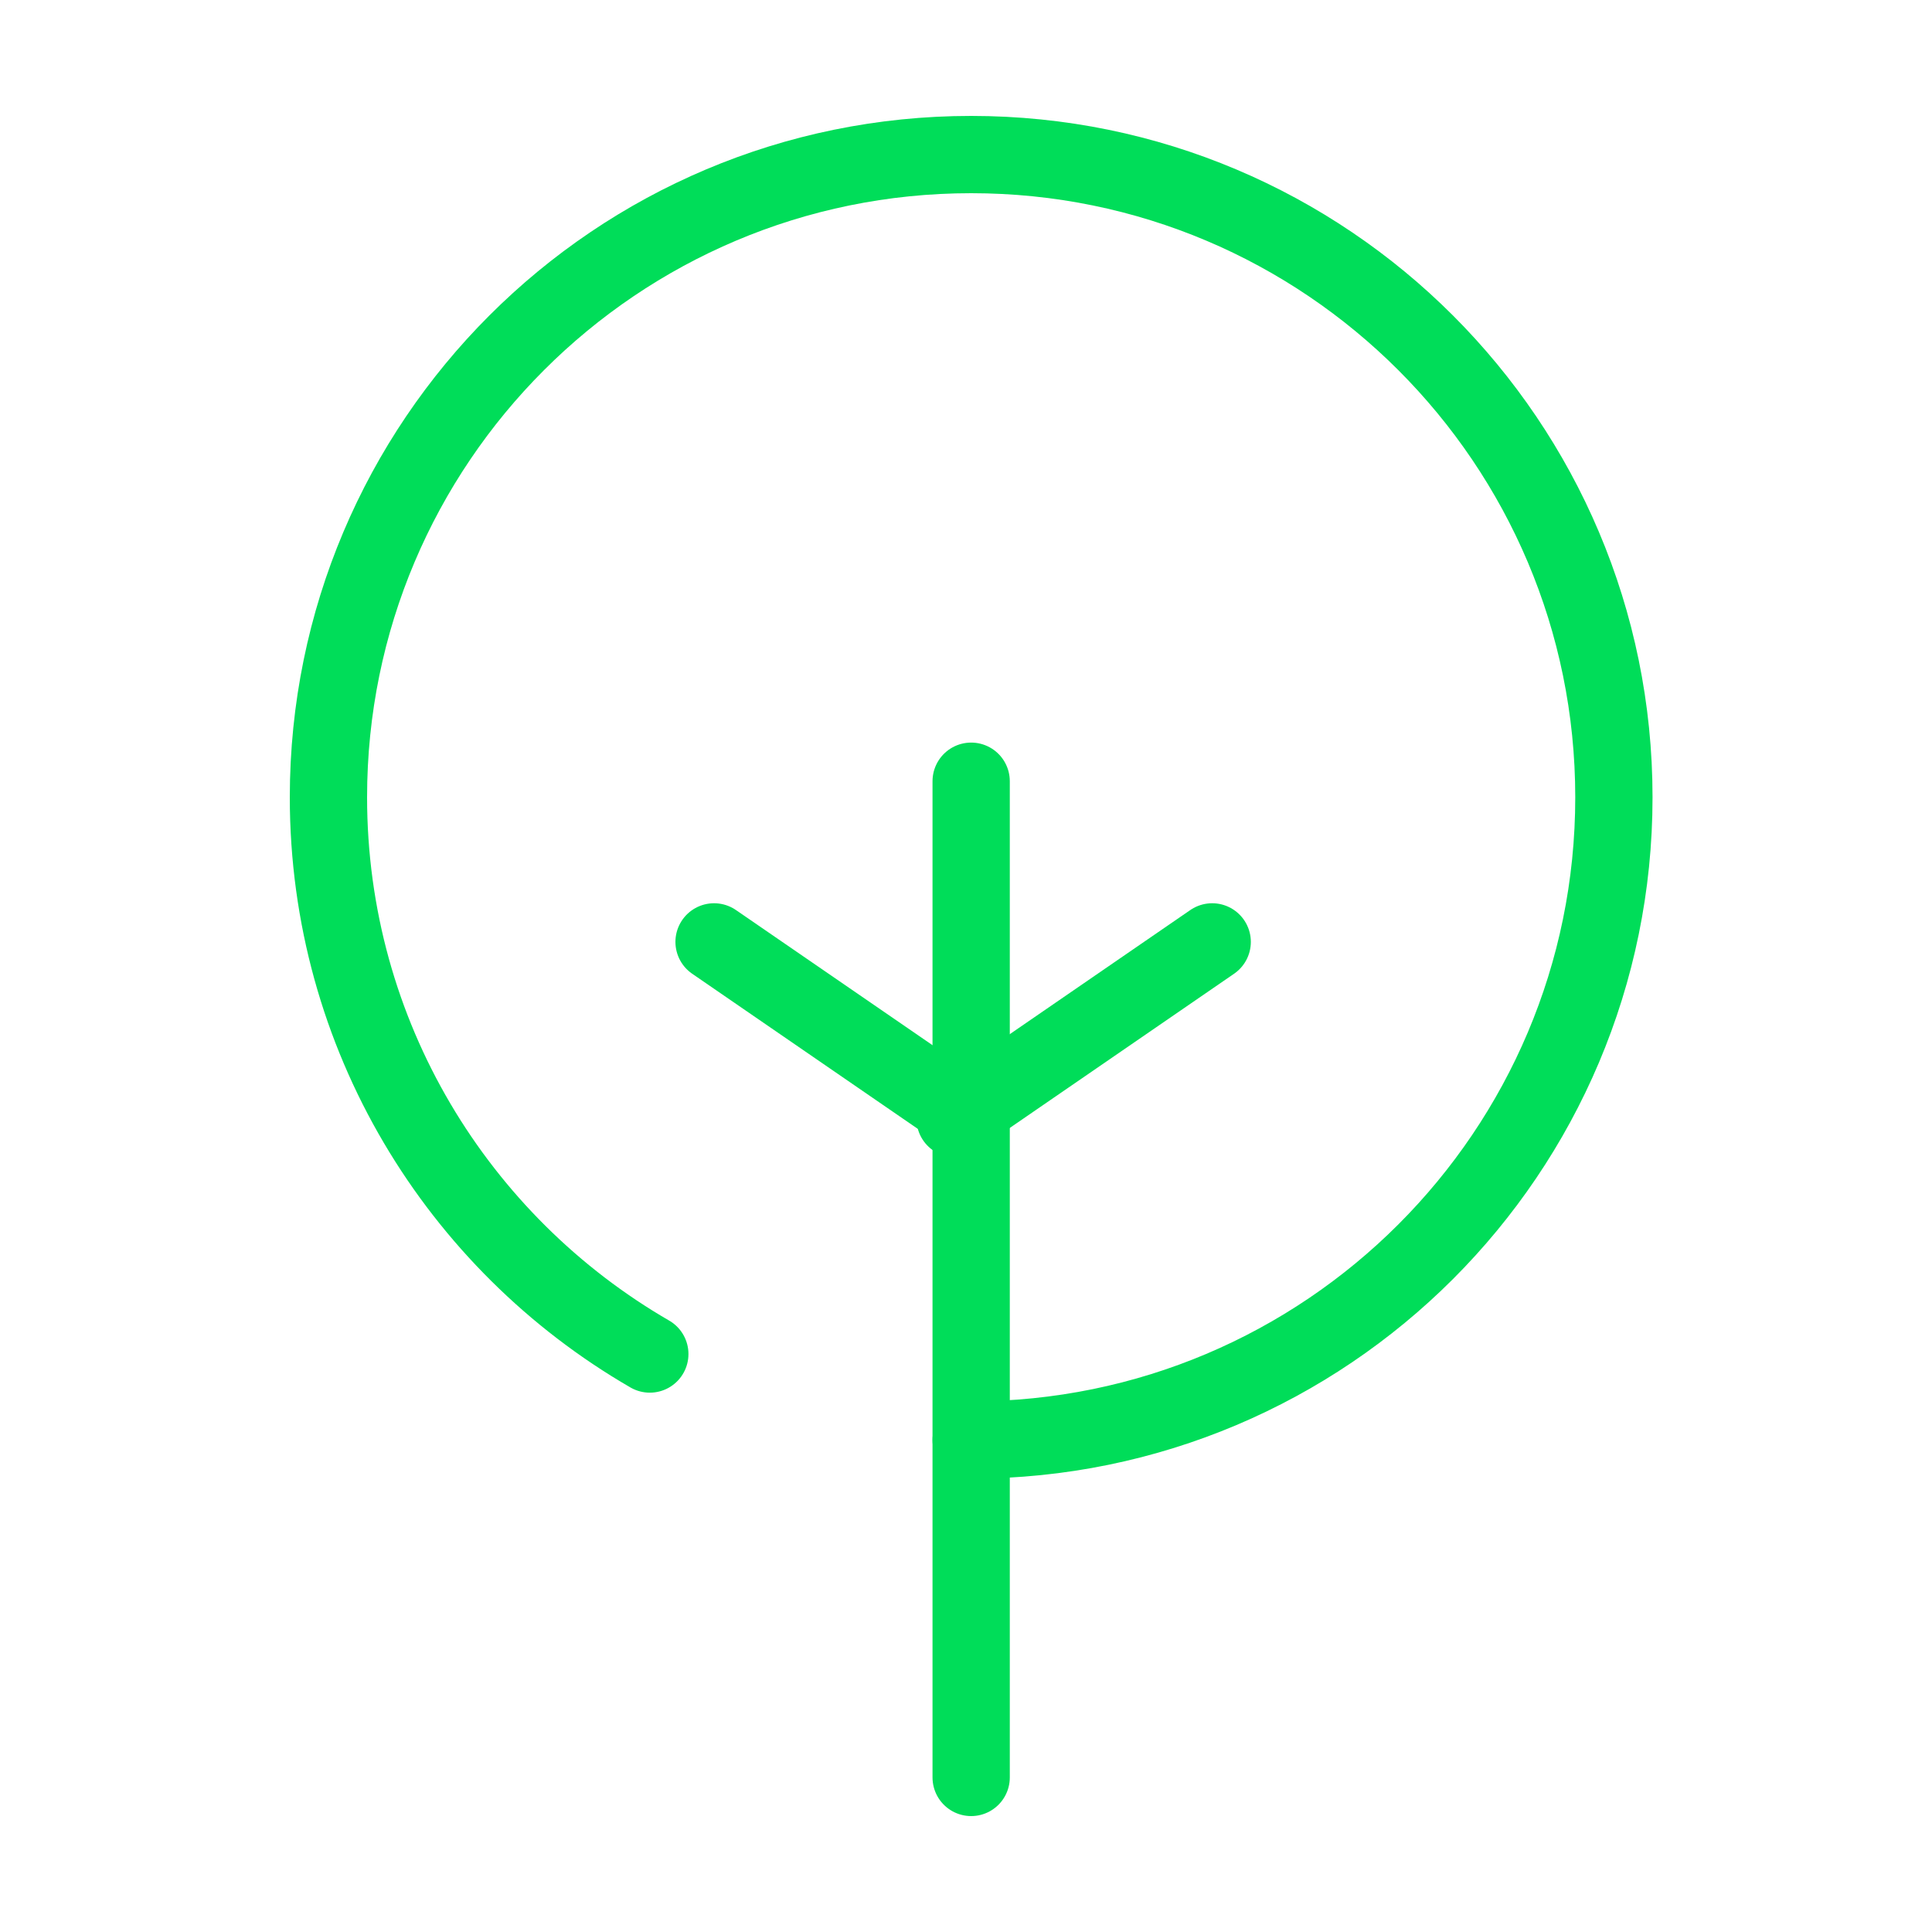 <svg width="100" height="100" viewBox="0 0 100 100" fill="none" xmlns="http://www.w3.org/2000/svg">
<path d="M50.267 40.436V92" stroke="#00DD59" stroke-width="4" stroke-linecap="round" stroke-linejoin="round"/>
<path d="M36.96 48.752L50.267 57.901" stroke="#00DD59" stroke-width="4" stroke-linecap="round" stroke-linejoin="round"/>
<path d="M62.743 48.752L49.436 57.901" stroke="#00DD59" stroke-width="4" stroke-linecap="round" stroke-linejoin="round"/>
<path d="M50.267 74.535C68.64 74.535 83.535 59.64 83.535 41.267C83.535 22.894 68.64 8 50.267 8C31.894 8 17 22.894 17 41.267C17 53.581 23.69 64.332 33.634 70.084" stroke="#00DD59" stroke-width="4" stroke-linecap="round"/>
</svg>
